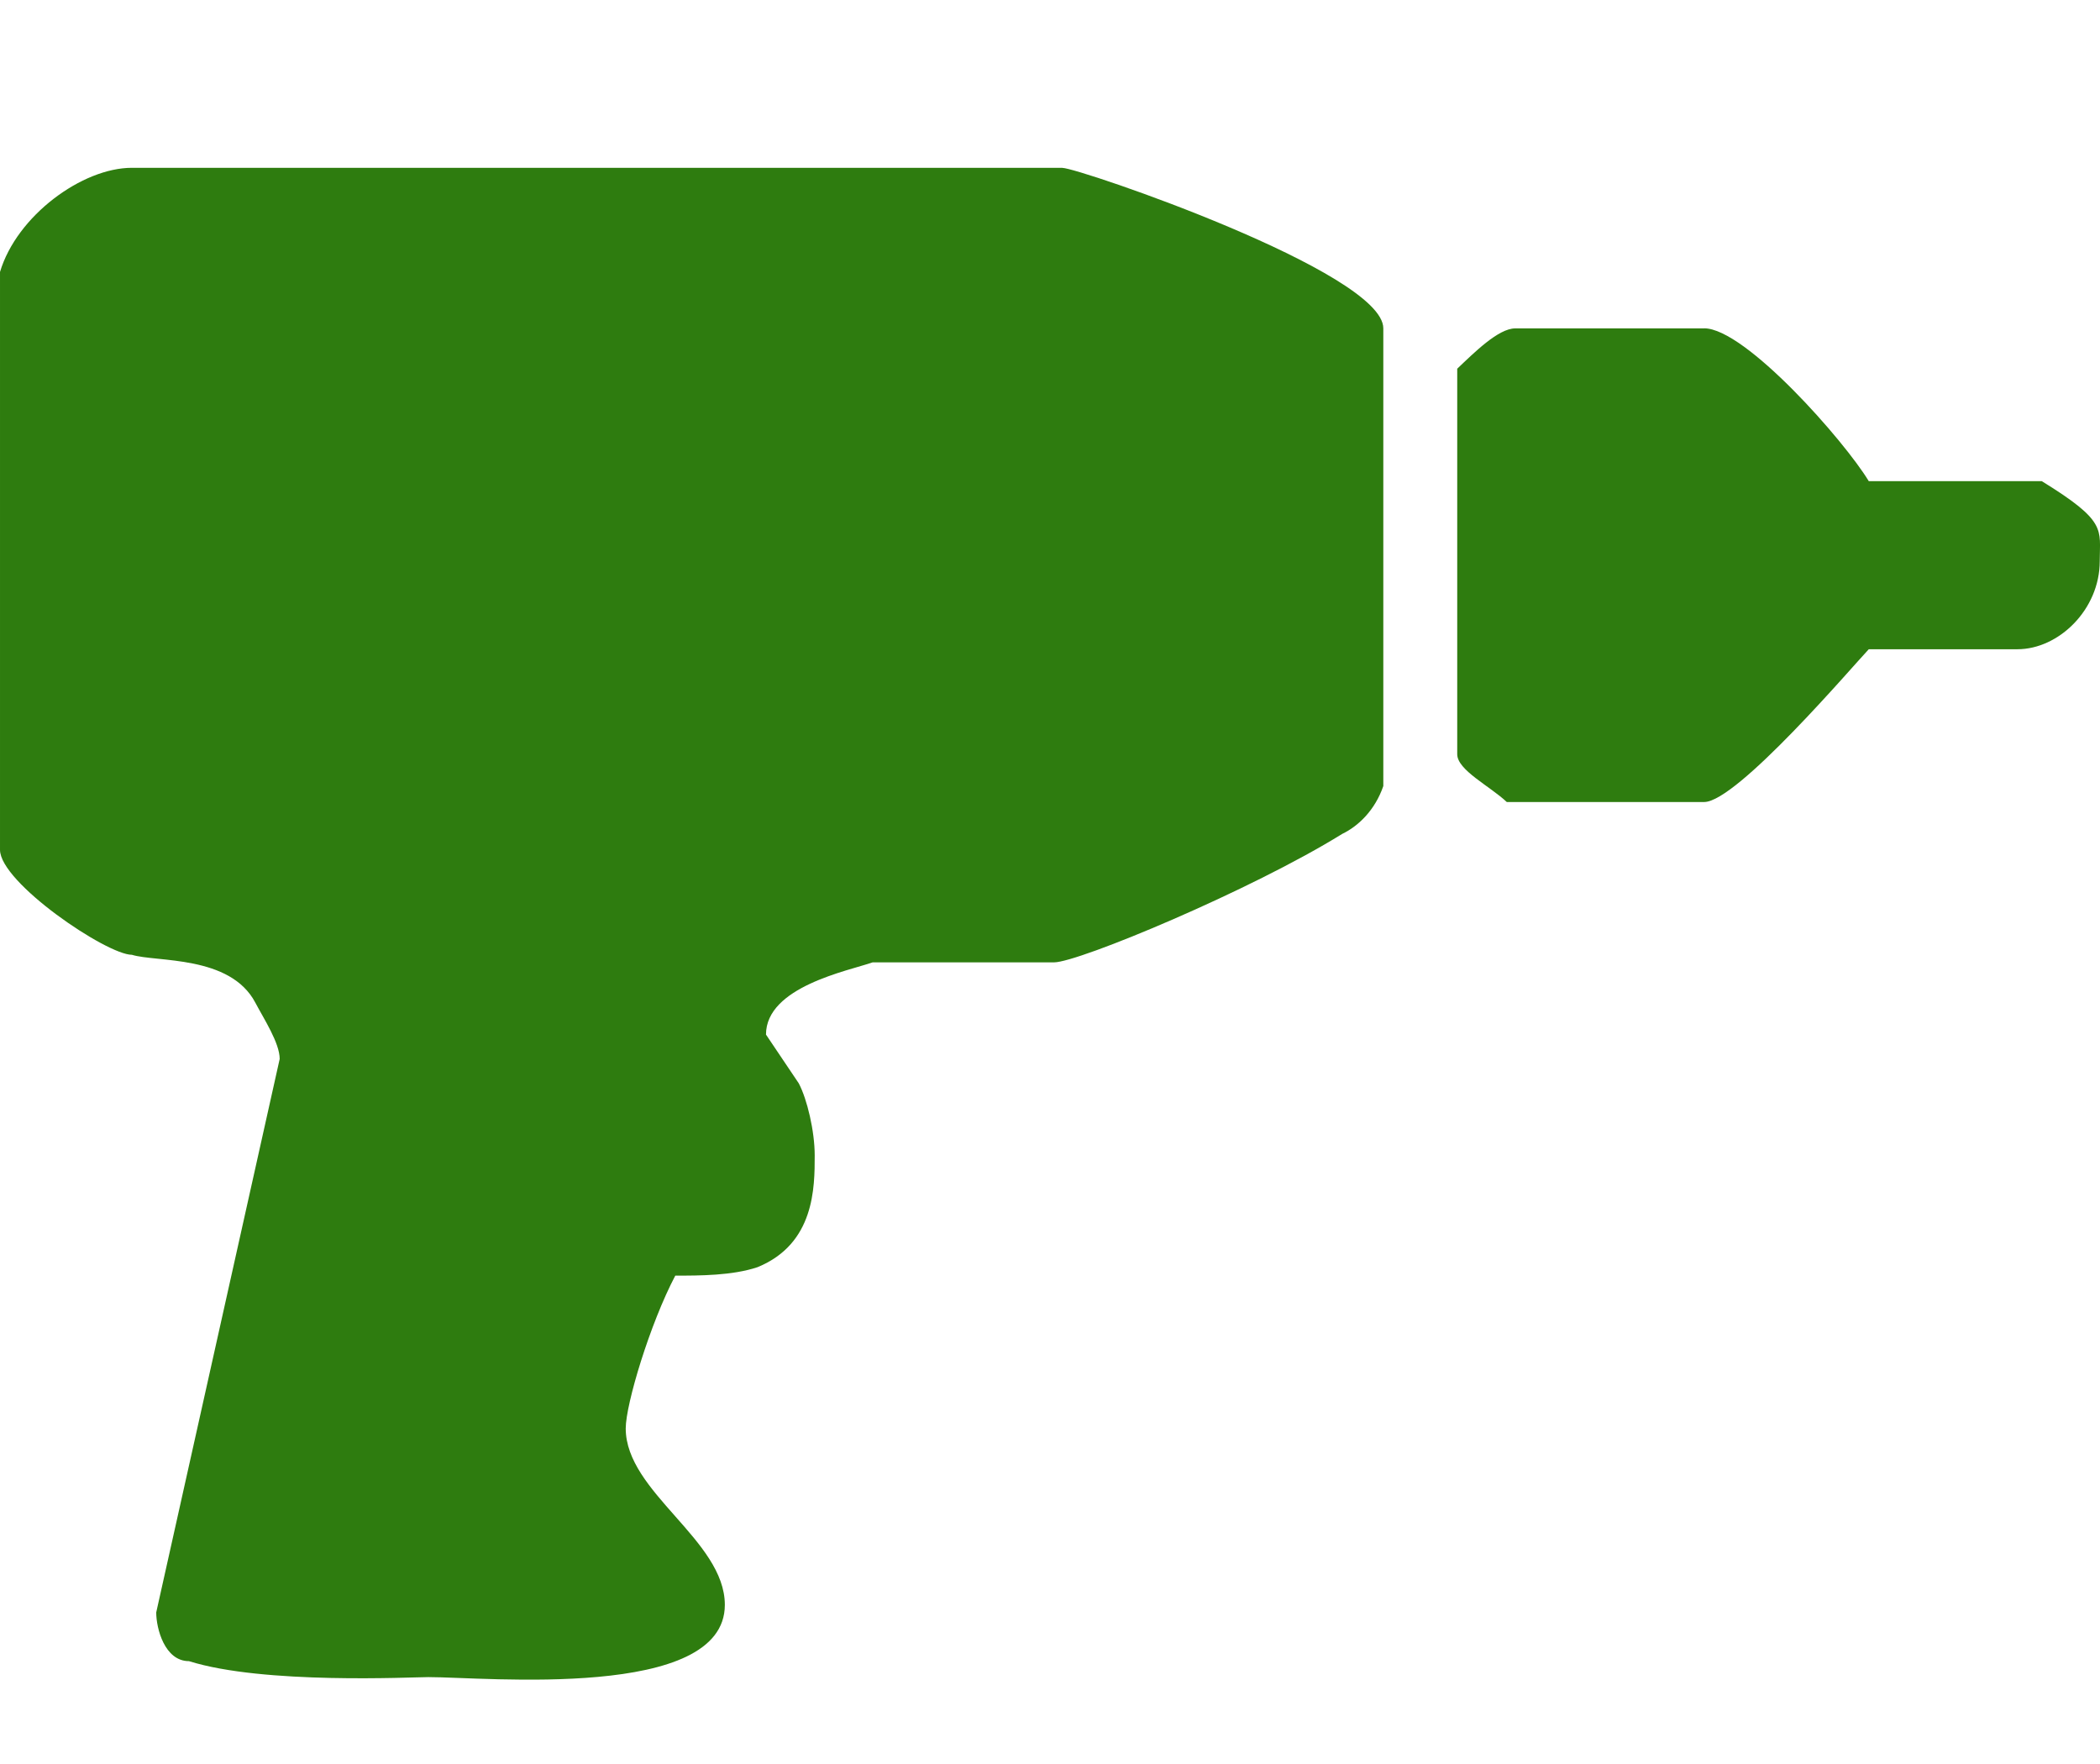 <svg xmlns="http://www.w3.org/2000/svg" width="25.003" height="21" viewBox="0 0 25.003 21"><path fill-rule="evenodd" clip-rule="evenodd" fill="#2E7C0F" d="M20.29 3.909c.49 0 1.67 1.34 1.96 1.82h2.06c.78.48.69.57.69.951 0 .579-.49 1.05-.98 1.05h-1.77c-.19.2-1.57 1.819-1.96 1.819h-2.35c-.2-.189-.59-.38-.59-.569v-4.59c.2-.19.49-.48.69-.48h2.25zm-7.64-1.91c.19 0 3.82 1.24 3.82 1.91v5.45c-.1.29-.3.479-.49.57-1.08.67-3.14 1.529-3.43 1.529h-2.16c-.29.101-1.27.29-1.27.86l.39.58c.1.189.19.57.19.859 0 .381 0 1.051-.68 1.33-.3.101-.69.101-.98.101-.3.569-.59 1.53-.59 1.819 0 .761 1.18 1.33 1.18 2.101 0 1.14-2.85.86-3.53.86-.2 0-1.96.09-2.85-.19-.29 0-.39-.39-.39-.58l1.47-6.59c0-.19-.19-.48-.29-.67-.3-.57-1.18-.48-1.47-.57-.3 0-1.57-.86-1.57-1.25v-6.88c.2-.67.98-1.24 1.57-1.24h11.08z"/></svg>